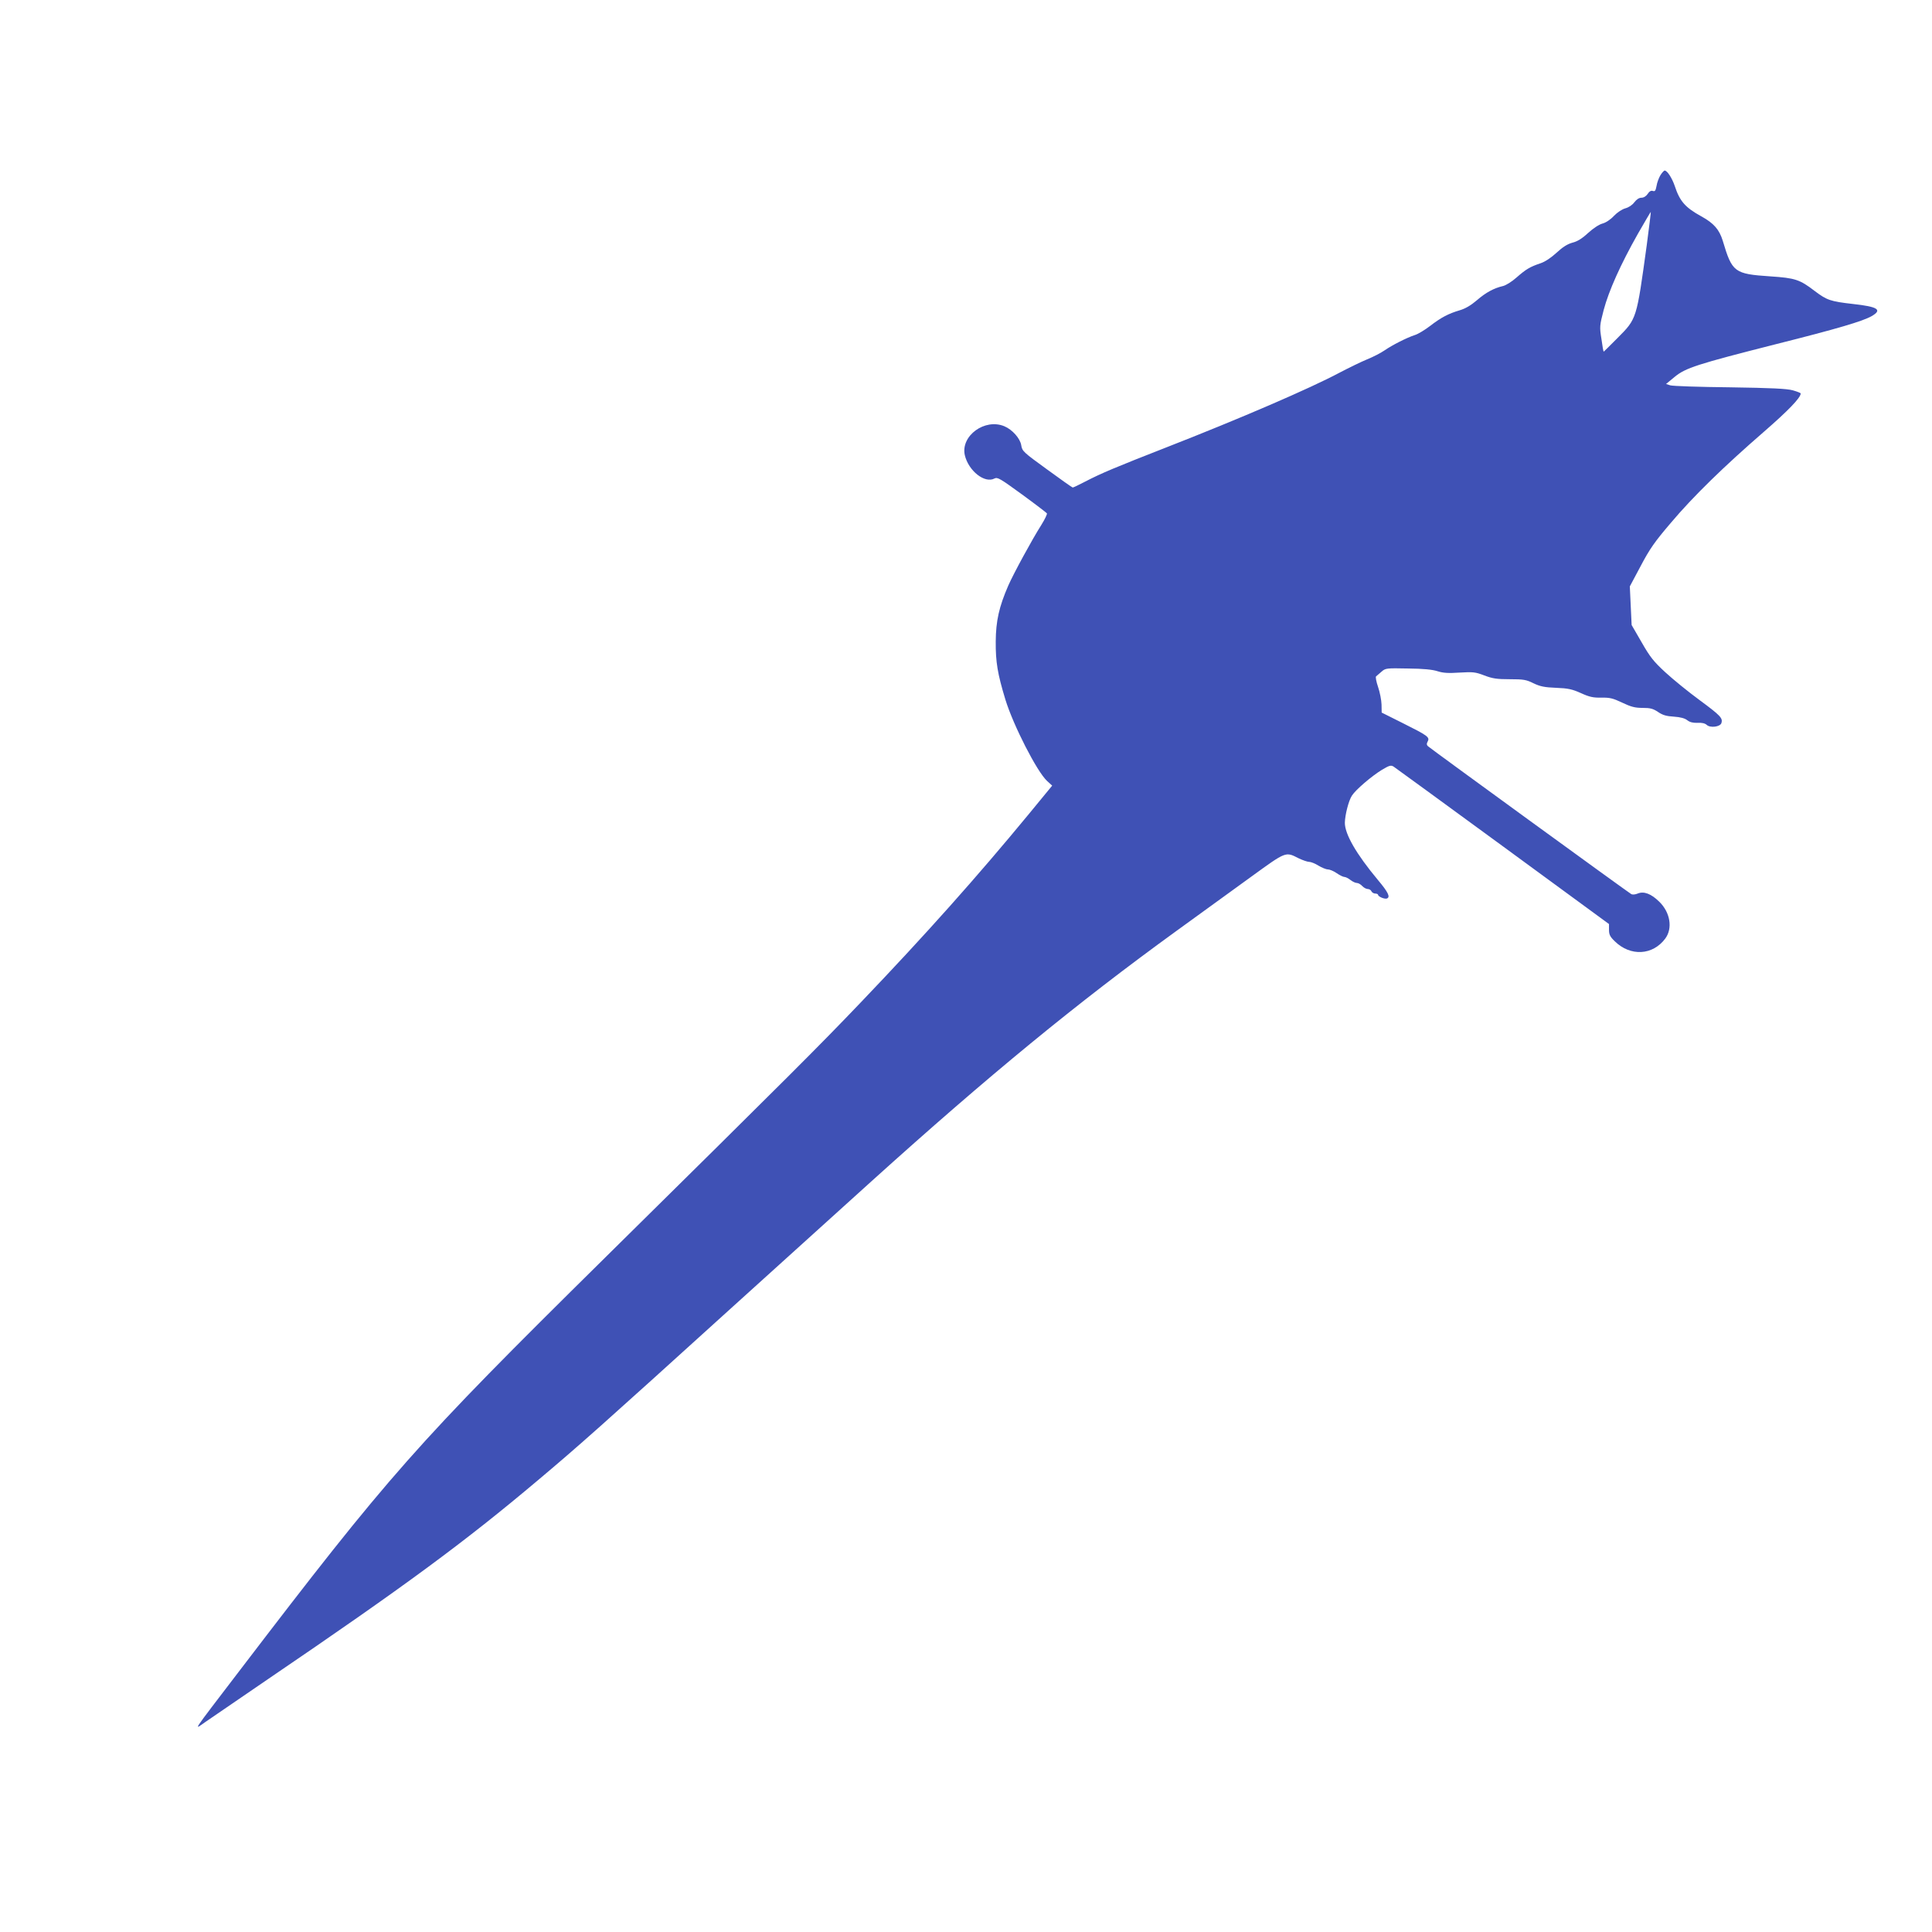 <?xml version="1.0" standalone="no"?>
<!DOCTYPE svg PUBLIC "-//W3C//DTD SVG 20010904//EN"
 "http://www.w3.org/TR/2001/REC-SVG-20010904/DTD/svg10.dtd">
<svg version="1.0" xmlns="http://www.w3.org/2000/svg"
 width="1280pt" height="1280pt" viewBox="0 0 1280 1280"
 preserveAspectRatio="xMidYMid meet">
<g transform="translate(0,1280) scale(0.1,-0.1)"
fill="#3f51b5" stroke="none">
<path d="M11000 11638 c-10 -17 -22 -49 -25 -70 -6 -31 -10 -38 -25 -33 -11 4
-23 -3 -34 -20 -10 -15 -26 -25 -41 -25 -16 0 -32 -11 -47 -30 -13 -18 -37
-34 -59 -40 -22 -6 -54 -27 -76 -50 -22 -24 -53 -45 -76 -51 -23 -6 -62 -32
-96 -63 -40 -37 -71 -56 -104 -64 -32 -9 -63 -28 -104 -66 -36 -33 -76 -60
-106 -70 -71 -24 -96 -39 -159 -94 -31 -28 -72 -53 -90 -57 -60 -14 -113 -42
-173 -94 -41 -35 -77 -56 -115 -67 -74 -22 -122 -47 -196 -104 -34 -26 -80
-54 -101 -60 -52 -17 -149 -66 -201 -102 -23 -16 -75 -43 -115 -59 -39 -16
-121 -56 -182 -88 -197 -105 -661 -305 -1150 -496 -335 -131 -428 -170 -534
-225 -42 -22 -80 -40 -84 -40 -3 0 -80 54 -170 120 -157 114 -165 121 -171
160 -7 45 -59 104 -112 126 -129 54 -290 -63 -262 -191 24 -104 132 -190 197
-155 20 10 38 -1 181 -105 88 -64 162 -121 166 -126 3 -5 -14 -40 -37 -77 -60
-94 -185 -324 -219 -402 -61 -140 -82 -234 -83 -370 -1 -136 12 -214 64 -385
53 -172 209 -477 276 -539 l34 -31 -152 -185 c-347 -421 -685 -800 -1115
-1250 -282 -295 -454 -467 -1698 -1695 -1259 -1243 -1420 -1426 -2426 -2743
-317 -415 -298 -386 -220 -331 36 25 223 153 415 284 909 618 1305 910 1790
1319 263 221 423 363 1259 1121 401 363 829 750 950 859 779 703 1359 1179
2021 1659 160 116 384 278 498 361 229 166 224 164 310 120 27 -13 59 -24 70
-24 12 0 40 -11 62 -25 22 -13 50 -25 62 -25 12 0 39 -11 59 -25 20 -14 43
-25 51 -25 8 0 26 -9 40 -20 14 -11 33 -20 43 -20 9 0 25 -9 35 -20 10 -11 27
-20 37 -20 10 0 21 -7 24 -15 4 -8 15 -15 25 -15 10 0 19 -4 19 -8 0 -12 42
-30 58 -25 25 9 10 41 -59 123 -145 174 -219 304 -219 379 1 52 25 147 47 180
24 38 130 129 199 171 49 29 59 32 77 21 11 -7 337 -245 724 -528 l703 -515 0
-38 c0 -32 7 -46 38 -76 104 -102 252 -94 335 18 50 68 33 173 -40 244 -54 53
-102 71 -143 54 -16 -7 -35 -8 -42 -4 -24 14 -1333 966 -1346 979 -11 9 -11
18 -3 33 15 28 -1 39 -165 121 l-140 70 -1 54 c-1 29 -11 81 -23 116 -12 35
-18 67 -13 70 4 3 20 17 36 31 26 23 31 24 175 21 102 -1 162 -7 196 -18 38
-12 71 -14 147 -9 88 5 103 4 163 -19 55 -21 84 -25 169 -25 90 0 109 -3 157
-27 44 -21 73 -27 150 -30 79 -3 106 -9 164 -35 57 -26 82 -31 135 -30 56 1
77 -4 138 -33 59 -28 85 -35 136 -35 51 0 69 -5 102 -27 31 -21 55 -28 105
-31 44 -3 73 -11 89 -24 17 -13 38 -18 67 -17 29 2 50 -3 62 -14 23 -21 89
-13 97 13 10 32 -7 50 -144 151 -75 55 -177 138 -228 185 -78 72 -101 101
-157 199 l-66 114 -6 128 -6 128 72 135 c60 114 93 161 199 285 149 177 354
376 618 605 161 140 243 225 243 253 0 4 -24 13 -52 21 -40 11 -143 16 -418
20 -201 2 -378 8 -394 13 l-28 9 57 47 c73 60 148 84 672 217 406 102 575 152
634 186 72 42 40 62 -124 80 -150 17 -173 25 -254 86 -99 76 -129 86 -294 97
-239 16 -253 27 -315 235 -23 75 -59 117 -143 163 -105 58 -142 99 -175 200
-18 53 -50 103 -67 103 -5 0 -18 -14 -29 -32z m-90 -463 c-68 -493 -65 -485
-194 -615 -49 -49 -90 -90 -91 -90 -2 0 -9 38 -15 84 -13 81 -12 89 15 193 34
127 111 300 227 505 46 80 84 145 85 144 1 -1 -11 -101 -27 -221z"/>
</g>
</svg>
